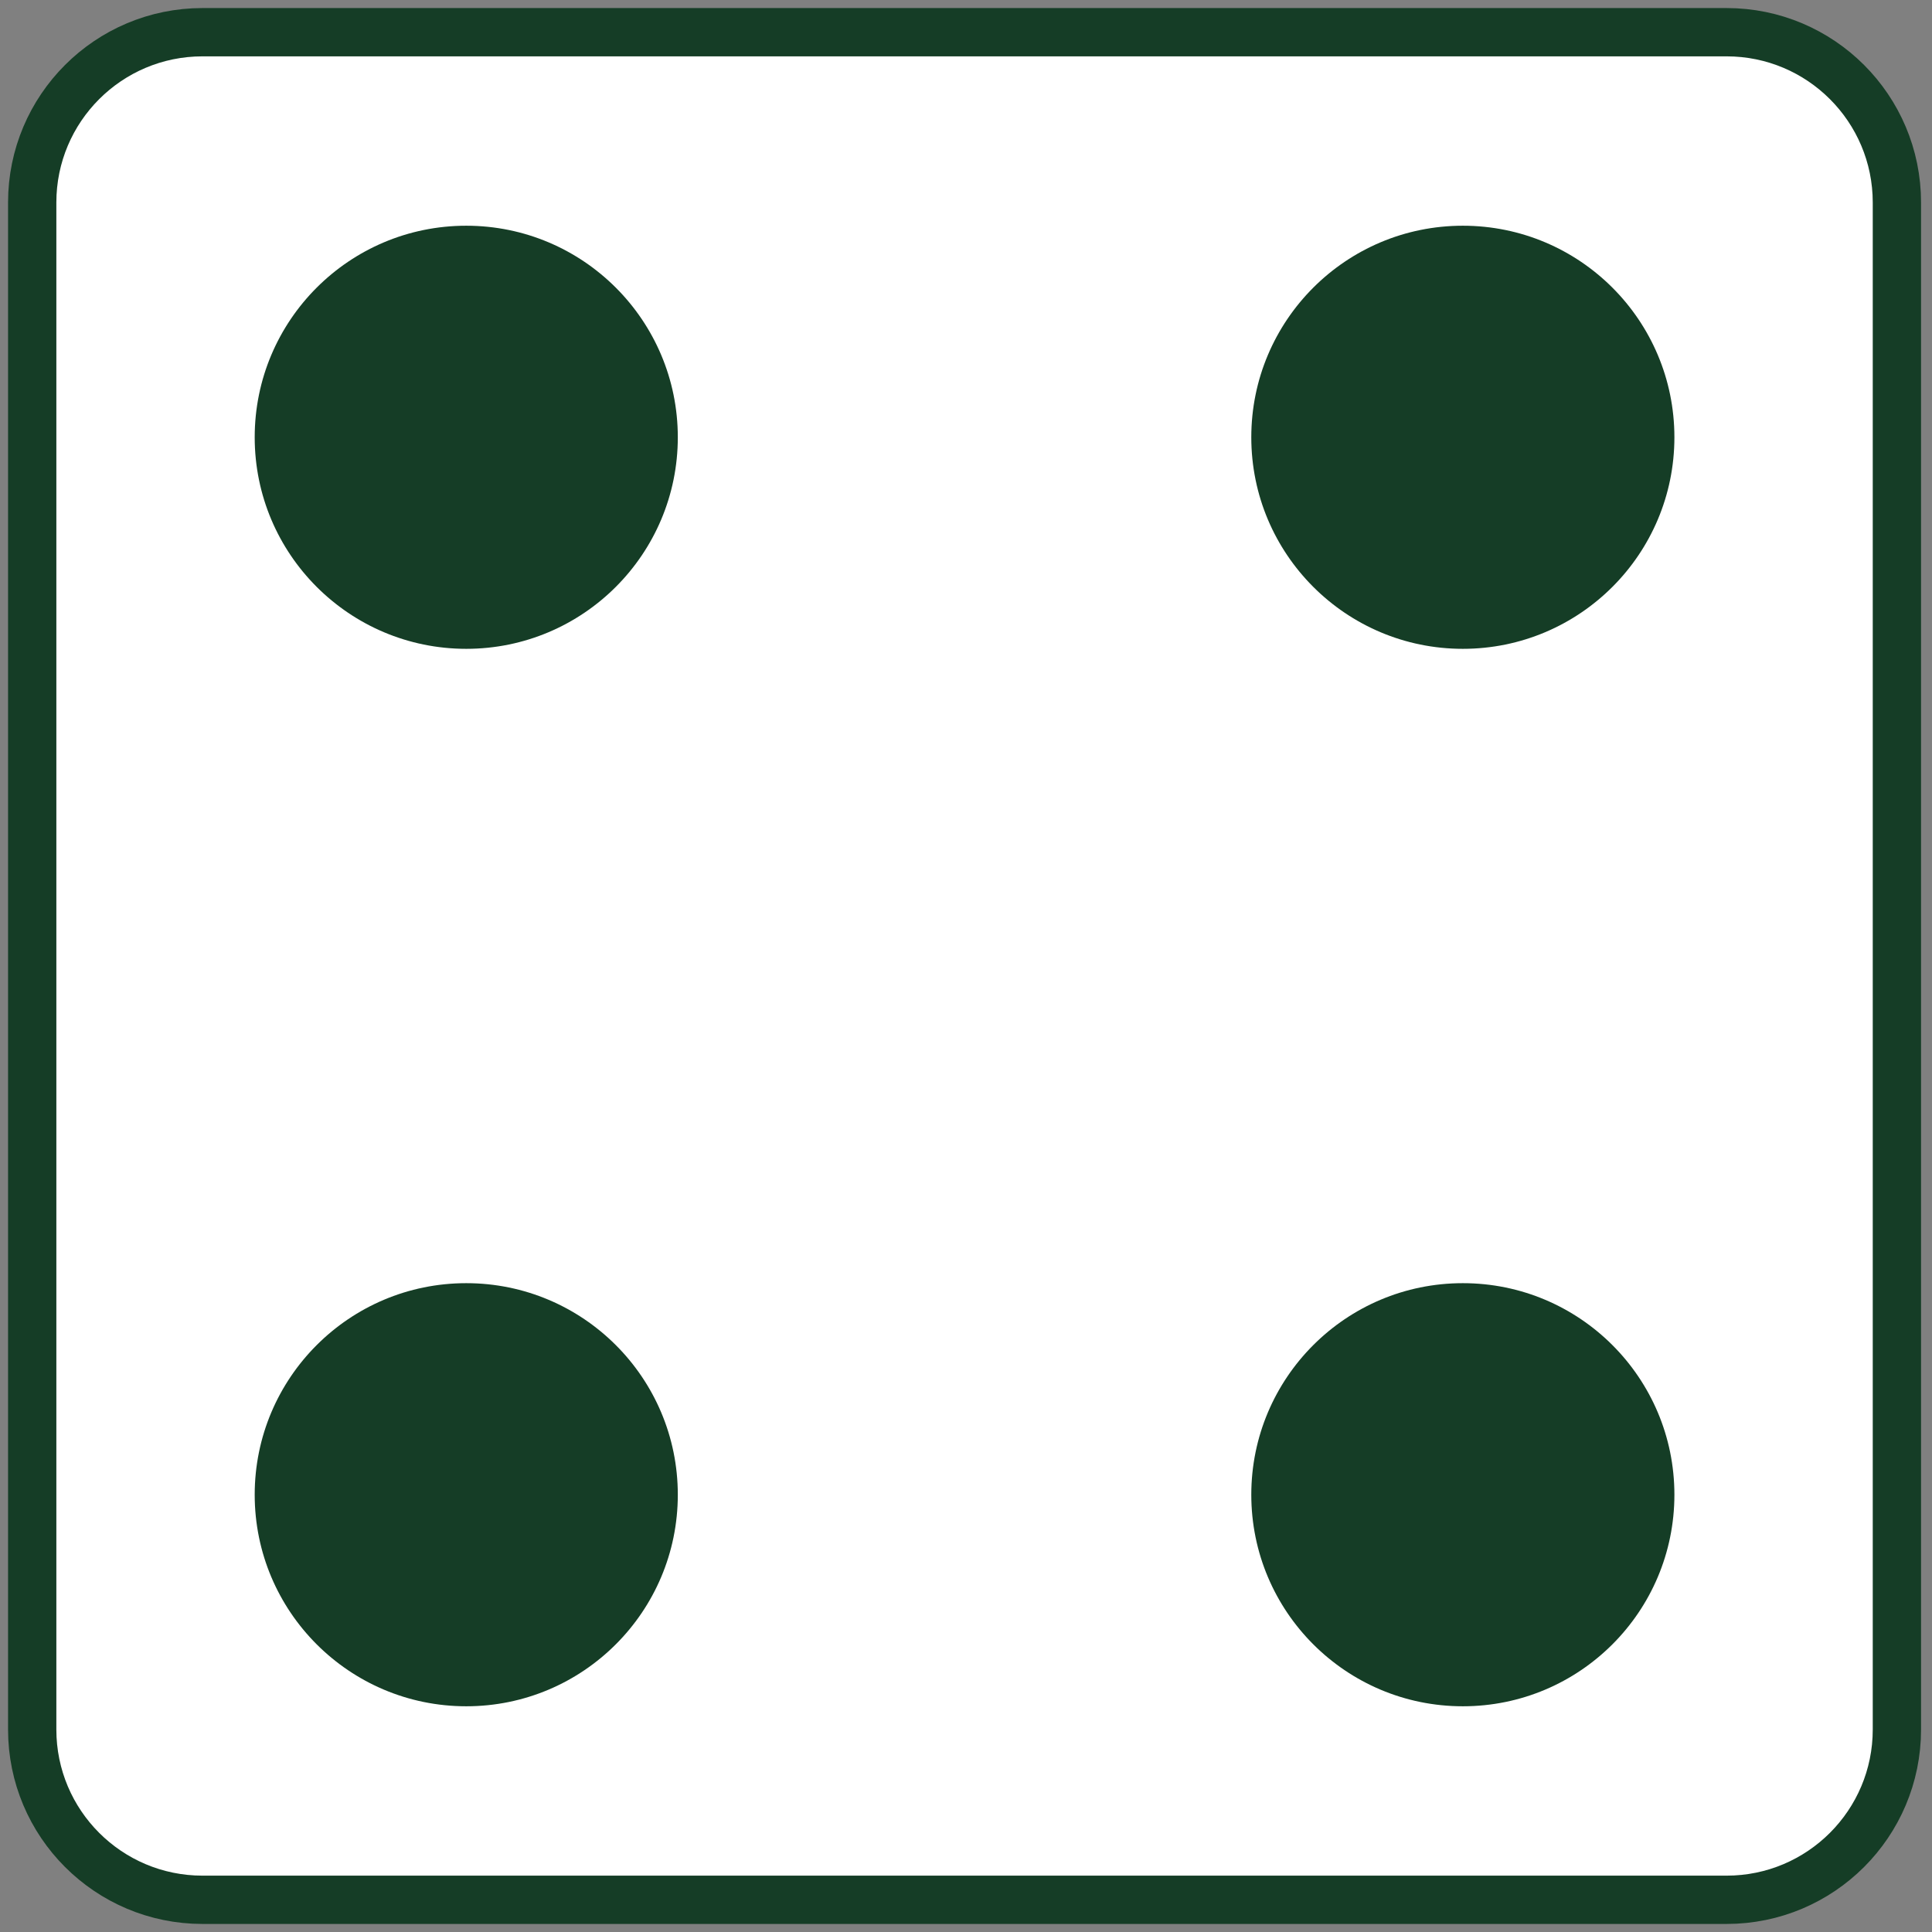 <svg width="60" height="60" viewBox="0 0 60 60" fill="none" xmlns="http://www.w3.org/2000/svg">
<rect x="0" y="0" width="60" height="60" fill="#808080" stroke="none"/>
<path d="M53.62 1H6.29C3.368 1 1 3.368 1 6.29V53.71C1 56.632 3.368 59 6.29 59H53.62C56.542 59 58.91 56.632 58.91 53.71V6.29C58.91 3.368 56.542 1 53.62 1Z" fill="white" stroke="#153D26" stroke-width="1.5" stroke-linejoin="round"/>
<path d="M14.48 52.99C18.108 52.99 21.05 50.048 21.05 46.42C21.05 42.791 18.108 39.85 14.48 39.85C10.851 39.85 7.91 42.791 7.91 46.42C7.91 50.048 10.851 52.99 14.48 52.99Z" fill="#153D26"/>
<path d="M45.43 20.15C49.059 20.15 52 17.208 52 13.58C52 9.951 49.059 7.01 45.43 7.01C41.801 7.01 38.86 9.951 38.86 13.58C38.86 17.208 41.801 20.15 45.43 20.15Z" fill="#153D26"/>
<path d="M45.43 52.99C49.059 52.99 52 50.048 52 46.42C52 42.791 49.059 39.85 45.43 39.85C41.801 39.85 38.86 42.791 38.86 46.42C38.86 50.048 41.801 52.99 45.43 52.99Z" fill="#153D26"/>
<path d="M14.48 20.15C18.108 20.15 21.05 17.208 21.05 13.58C21.05 9.951 18.108 7.01 14.48 7.01C10.851 7.01 7.91 9.951 7.91 13.58C7.91 17.208 10.851 20.15 14.48 20.15Z" fill="#153D26"/>
</svg>
